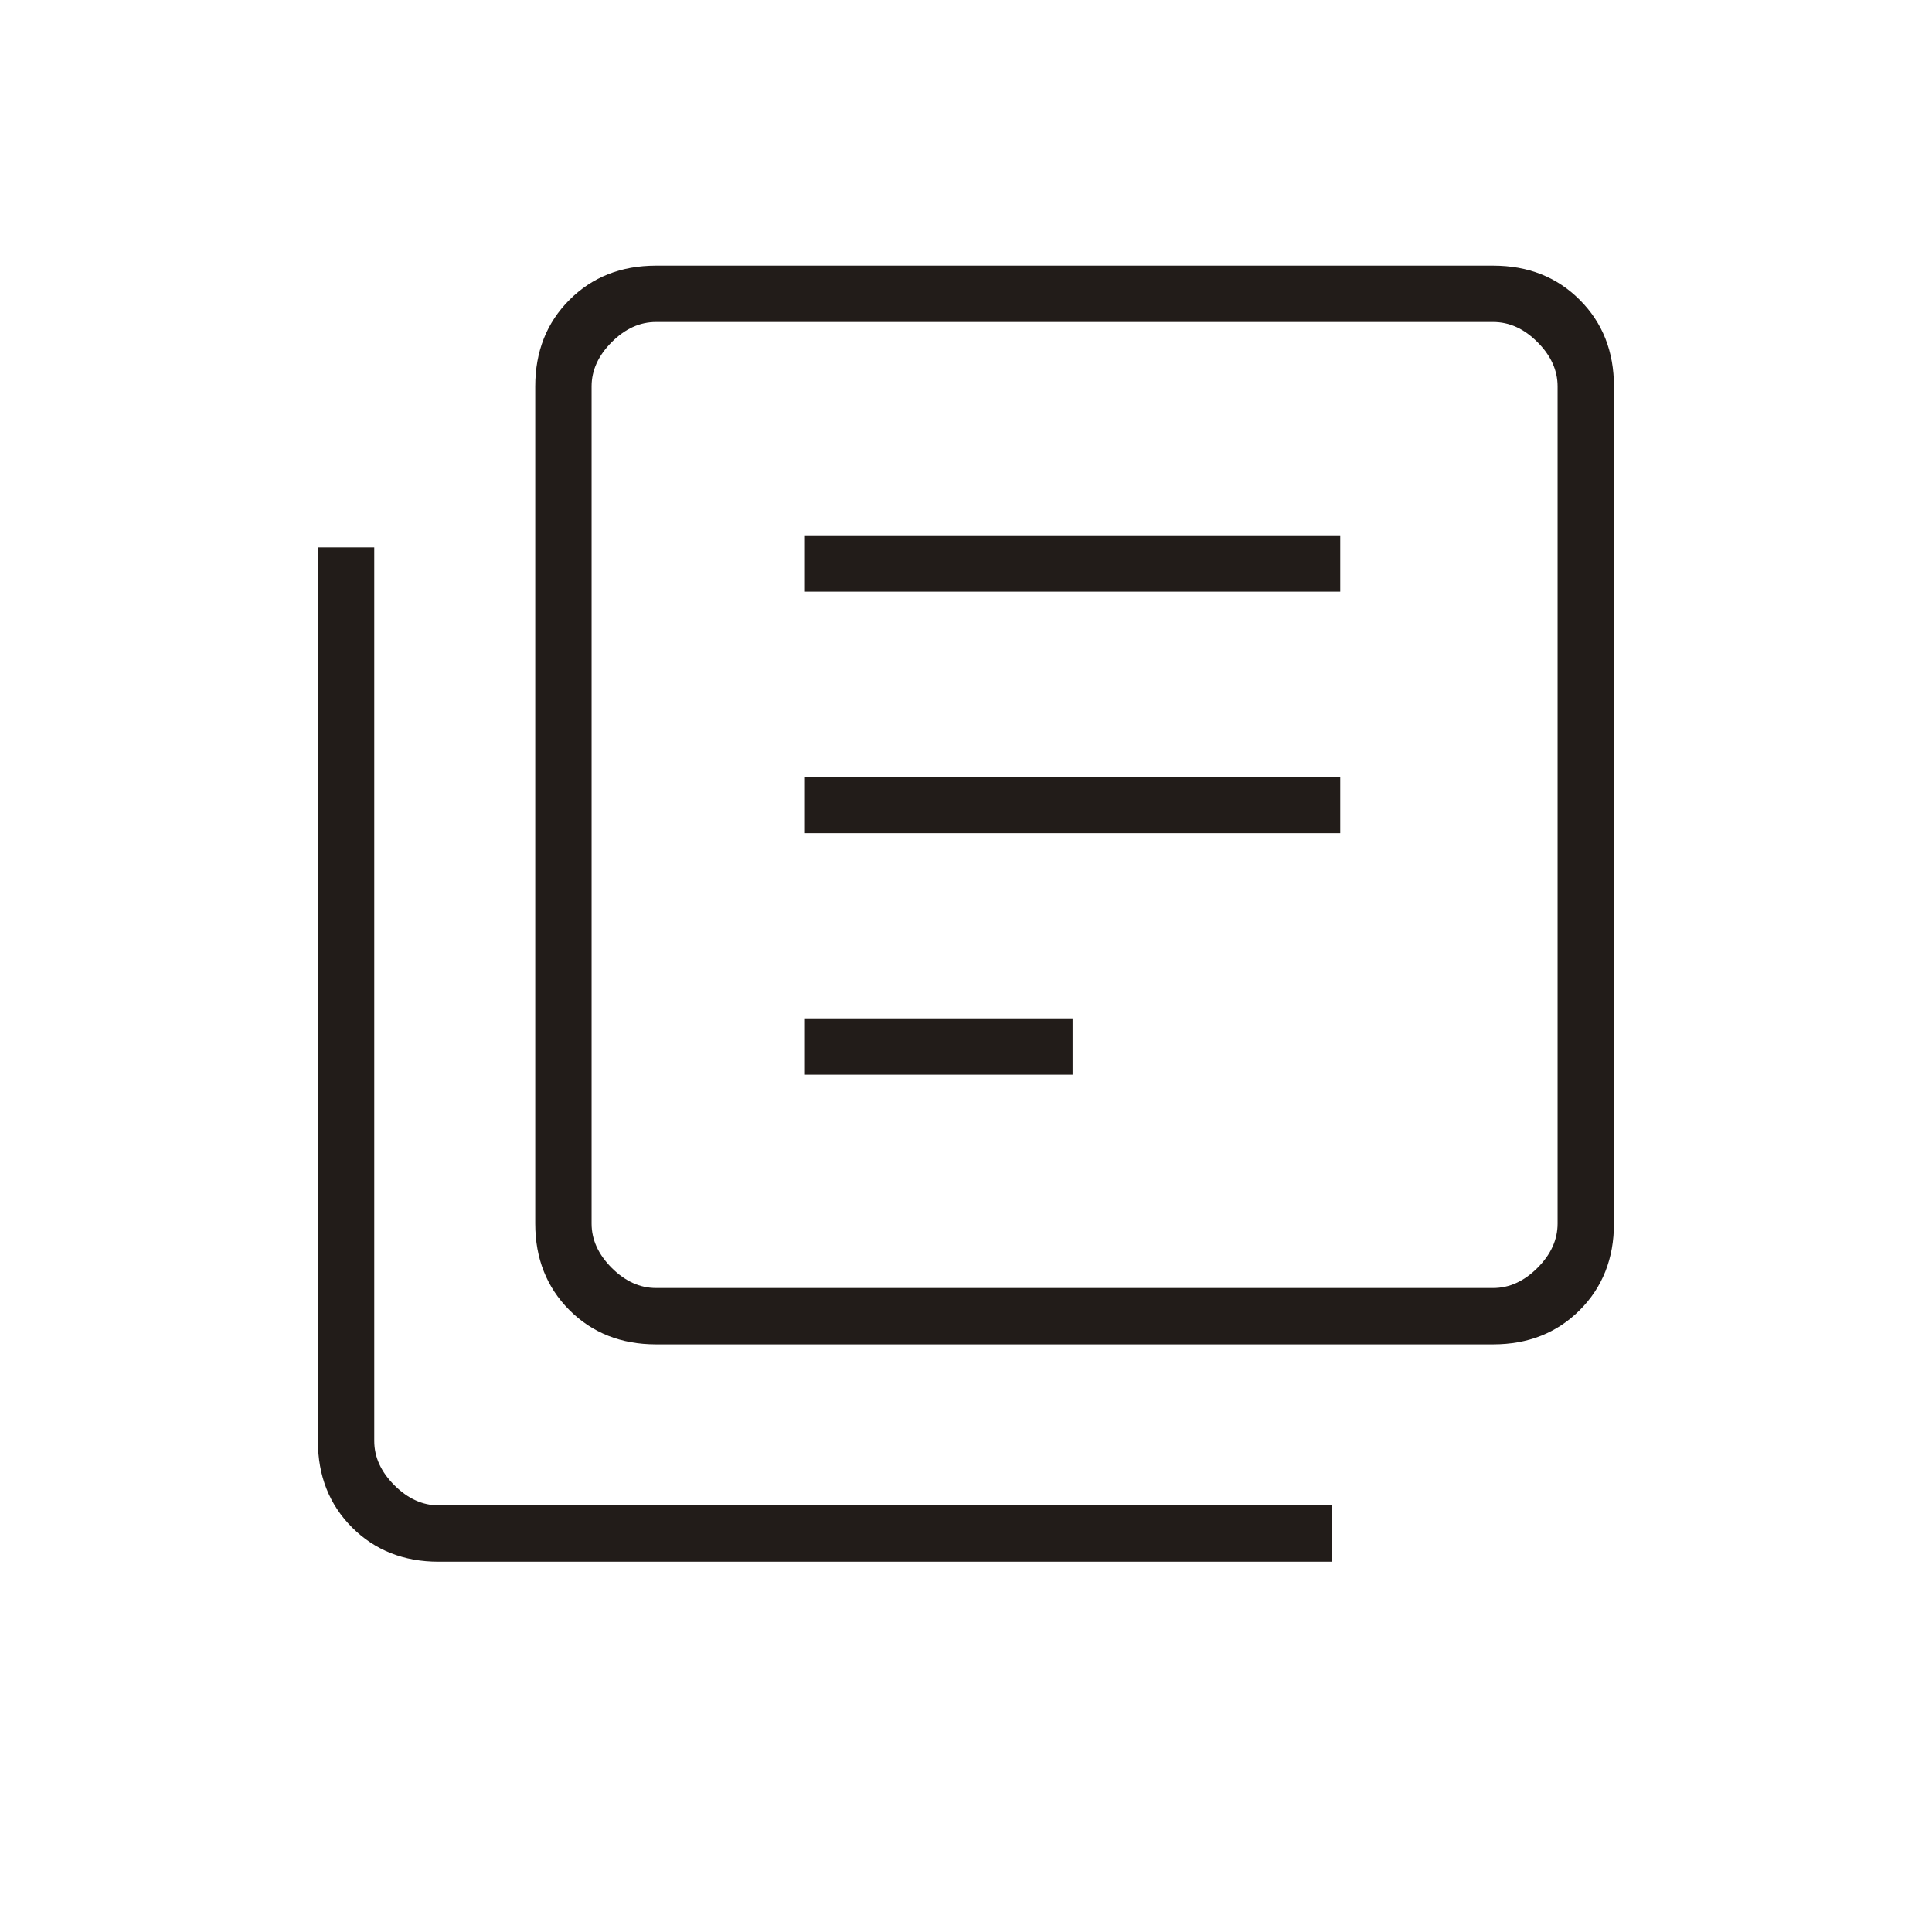 <svg width="48" height="48" viewBox="0 0 48 48" fill="none" xmlns="http://www.w3.org/2000/svg">
<path d="M19.998 26.7H26.648V25.3H19.998V26.7ZM19.998 20.7H33.298V19.3H19.998V20.7ZM19.998 14.7H33.298V13.3H19.998V14.7ZM16.298 33.4C15.432 33.4 14.715 33.116 14.148 32.55C13.582 31.983 13.298 31.266 13.298 30.4V9.6C13.298 8.733 13.582 8.016 14.148 7.45C14.715 6.883 15.432 6.6 16.298 6.6H37.098C37.965 6.6 38.682 6.883 39.248 7.45C39.815 8.016 40.098 8.733 40.098 9.6V30.4C40.098 31.266 39.815 31.983 39.248 32.55C38.682 33.116 37.965 33.4 37.098 33.4H16.298ZM16.298 32H37.098C37.498 32 37.865 31.833 38.198 31.5C38.532 31.166 38.698 30.8 38.698 30.4V9.6C38.698 9.2 38.532 8.833 38.198 8.5C37.865 8.166 37.498 8 37.098 8H16.298C15.898 8 15.532 8.166 15.198 8.5C14.865 8.833 14.698 9.2 14.698 9.6V30.4C14.698 30.8 14.865 31.166 15.198 31.5C15.532 31.833 15.898 32 16.298 32ZM10.898 38.8C10.032 38.8 9.315 38.516 8.748 37.95C8.182 37.383 7.898 36.666 7.898 35.8V13.6H9.298V35.8C9.298 36.2 9.465 36.566 9.798 36.9C10.132 37.233 10.498 37.4 10.898 37.4H33.098V38.8H10.898Z" fill="#221C19"/>
</svg>
